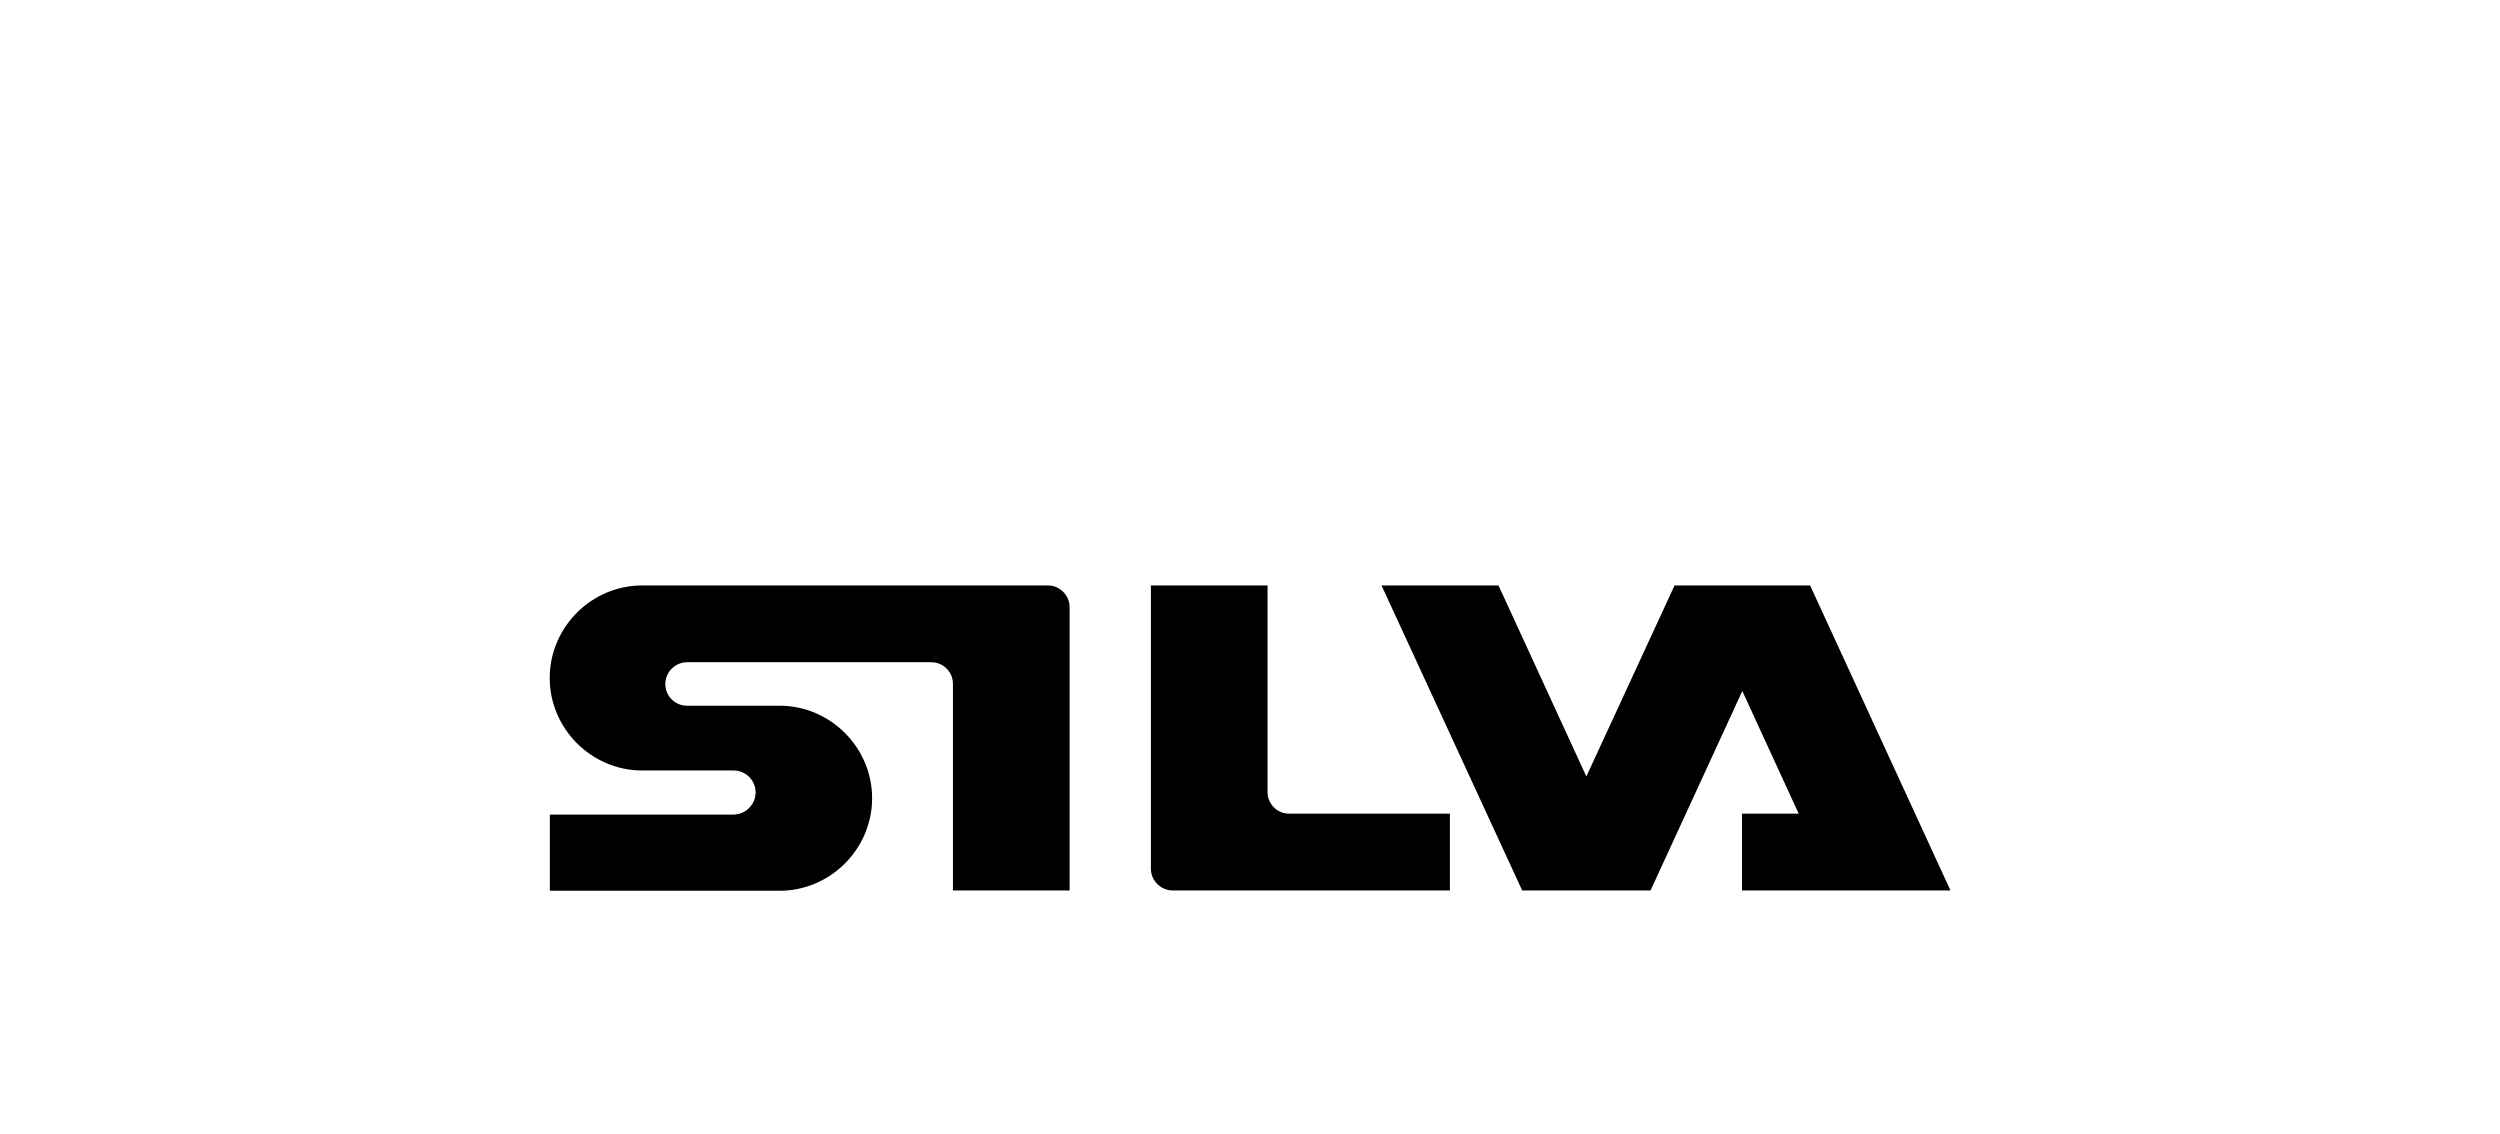 <?xml version="1.0" encoding="UTF-8" standalone="no"?>
<!DOCTYPE svg PUBLIC "-//W3C//DTD SVG 1.1//EN" "http://www.w3.org/Graphics/SVG/1.1/DTD/svg11.dtd">
<svg width="100%" height="100%" viewBox="0 0 657 298" version="1.1" xmlns="http://www.w3.org/2000/svg" xmlns:xlink="http://www.w3.org/1999/xlink" xml:space="preserve" xmlns:serif="http://www.serif.com/" style="fill-rule:evenodd;clip-rule:evenodd;stroke-linejoin:round;stroke-miterlimit:2;">
    <g transform="matrix(2.016,0,0,2.016,144.502,153.853)">
        <path d="M0,39.8L0,29.87L23.966,29.87C25.537,29.845 26.816,28.548 26.82,26.977C26.82,26.974 26.82,26.971 26.82,26.968C26.82,25.407 25.536,24.123 23.975,24.123L12.042,24.123C5.425,24.123 -0.019,18.678 -0.019,12.062C-0.019,5.445 5.425,0 12.042,0L64.9,0C66.454,-0.009 67.742,1.261 67.754,2.815L67.754,39.761L52.545,39.761L52.545,12.821C52.545,11.278 51.276,10.009 49.733,10.009C49.719,10.009 49.705,10.009 49.691,10.009L17.897,10.009C16.336,10.009 15.052,11.293 15.052,12.854L15.052,12.866C15.052,14.409 16.321,15.678 17.864,15.678C17.878,15.678 17.892,15.678 17.906,15.678L29.946,15.678C36.563,15.678 42.008,21.122 42.008,27.739C42.008,34.34 36.588,39.778 29.987,39.8L0,39.8ZM117.328,29.752L117.328,39.761L81.194,39.761C79.633,39.761 78.349,38.477 78.349,36.916L78.349,0L93.557,0L93.557,26.952C93.557,28.488 94.821,29.752 96.357,29.752L117.328,29.752ZM182.58,39.761L164.283,0L146.614,0L135.114,24.9L123.662,0L108.414,0L126.75,39.761L143.483,39.761L155.446,13.761L162.796,29.751L155.407,29.751L155.407,39.761L182.58,39.761Z" style="fill-rule:nonzero;"/>
    </g>
</svg>
